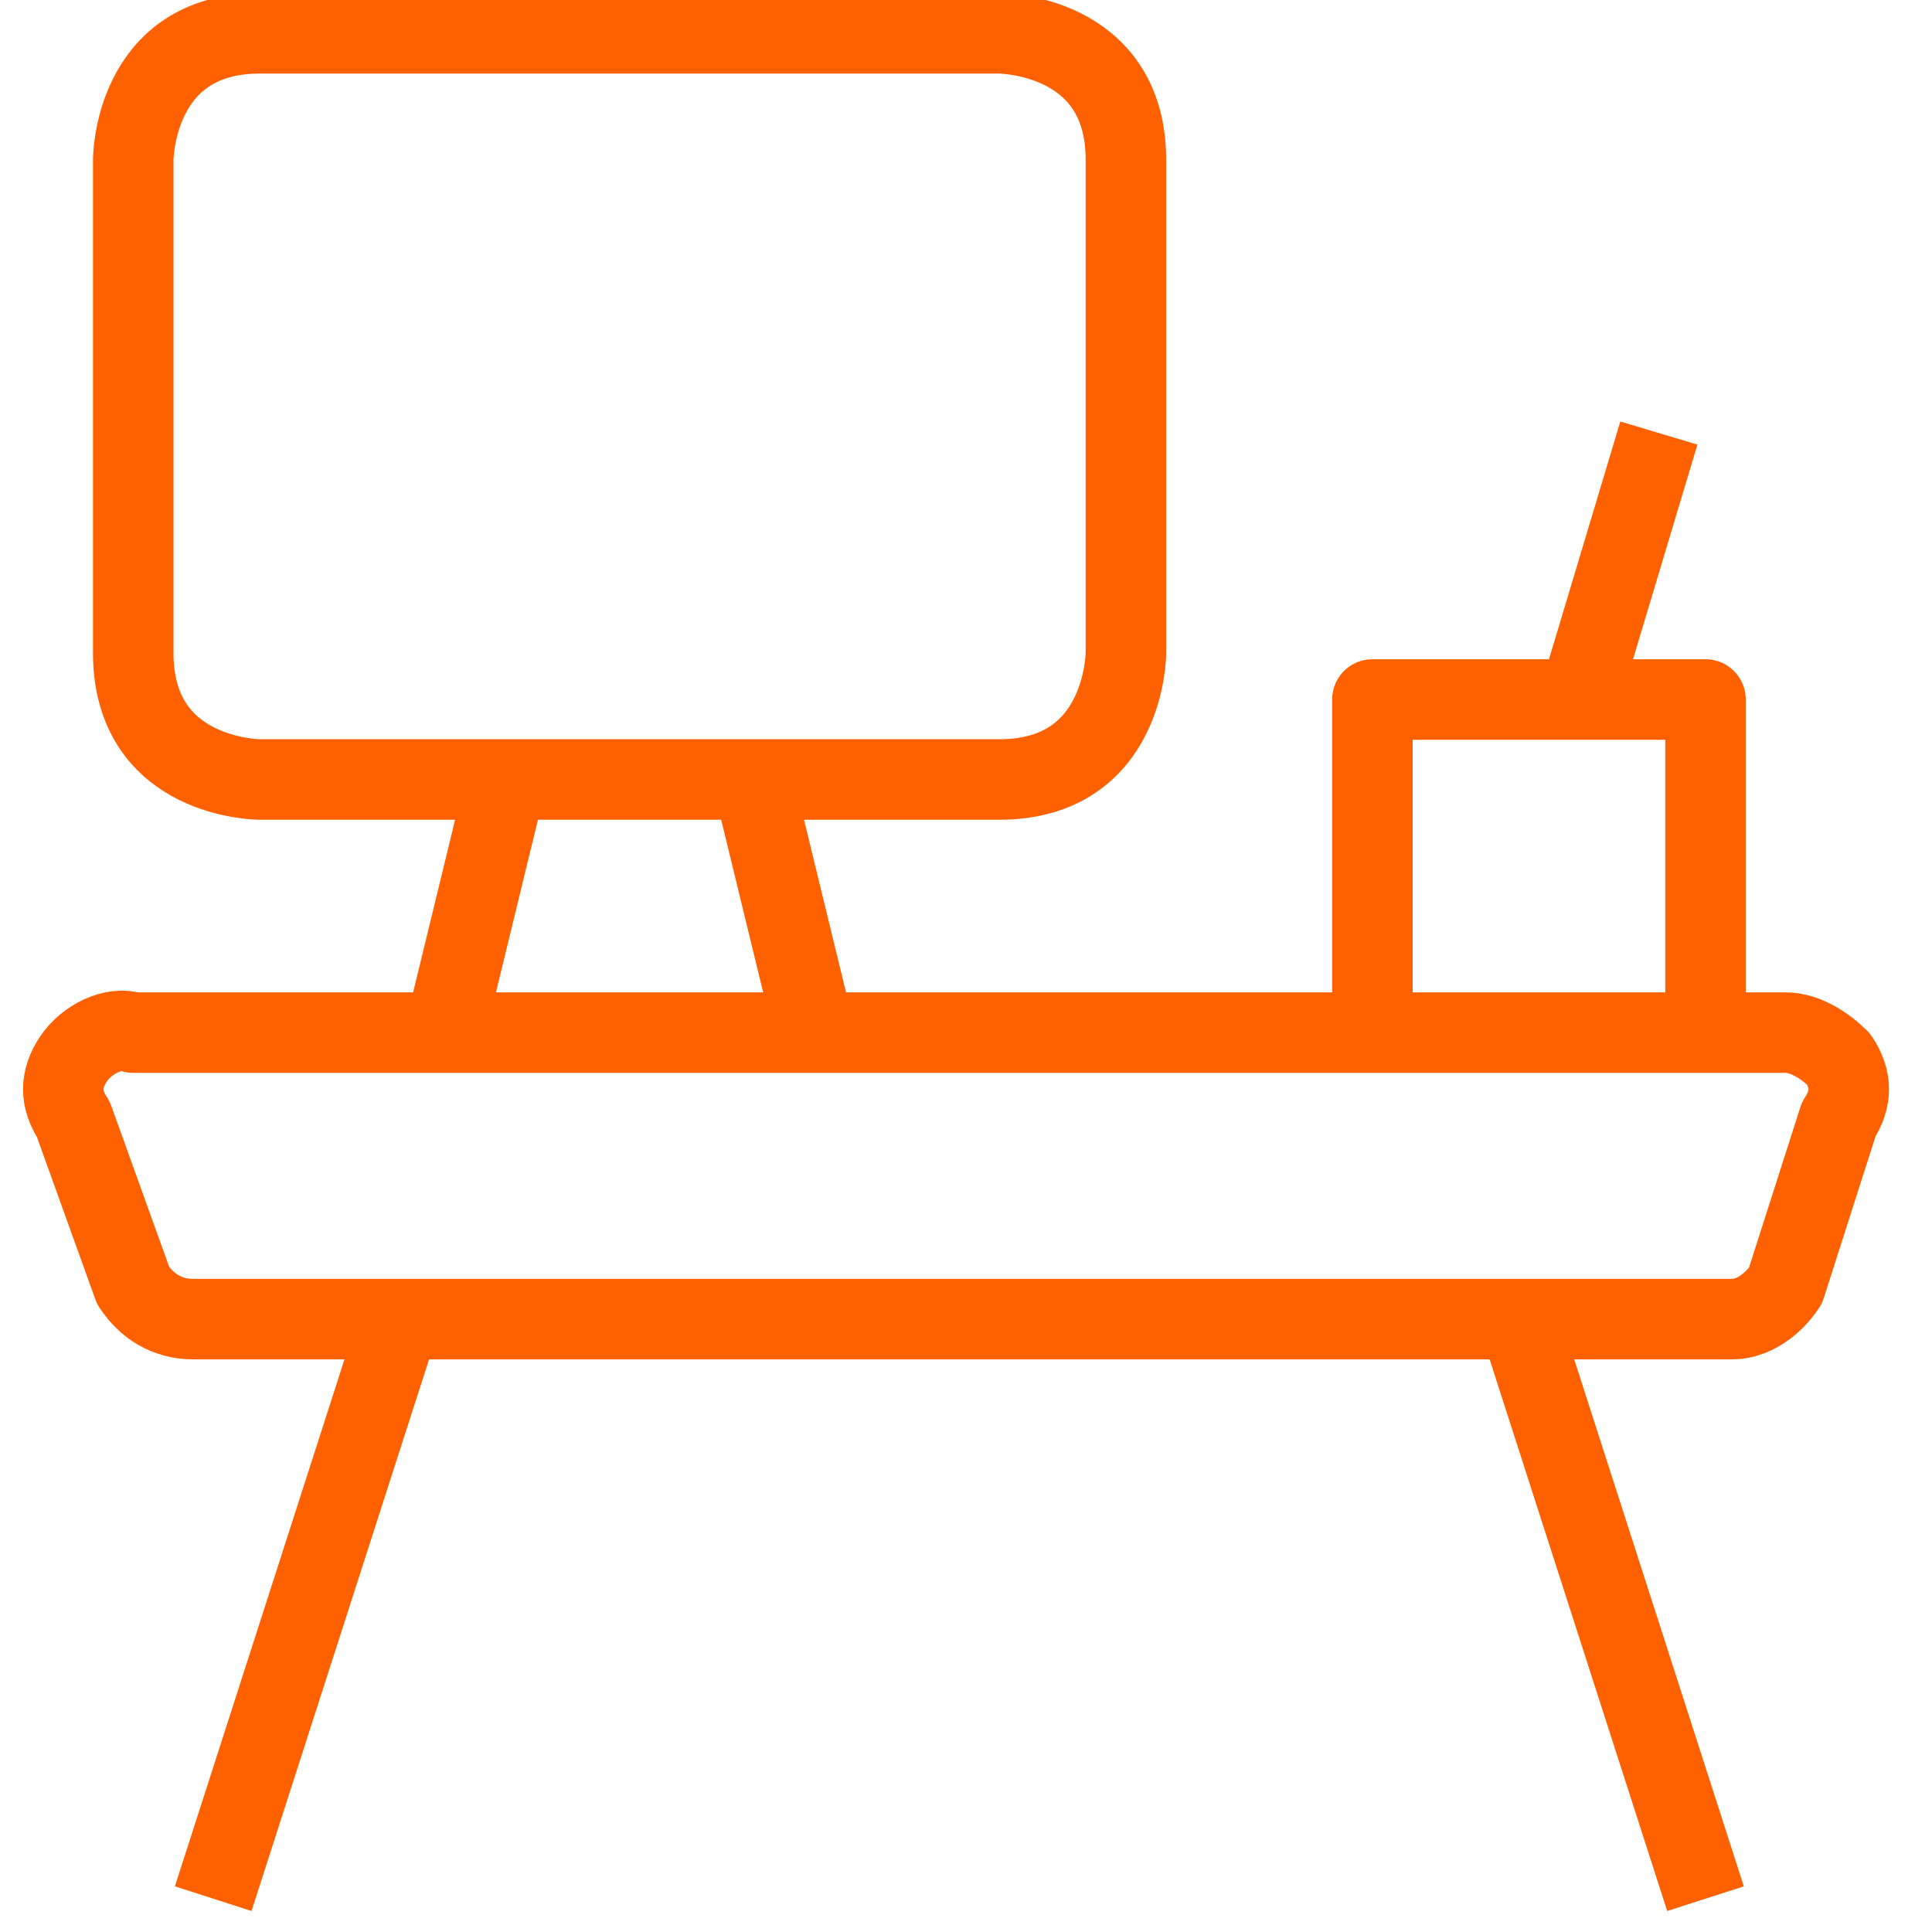 <svg width="48" height="48" viewBox="0 0 48 48" fill="none" xmlns="http://www.w3.org/2000/svg">
<g clip-path="url(#clip0_951_953)">
<path d="M39.228 17.379L41.214 10.759M18.703 19.366L20.193 25.49M12.579 19.366L11.09 25.49M37.738 32.773L42.373 47.172M9.931 32.773L5.297 47.172M34.097 17.379H42.373V25.655H34.097V17.379ZM44.359 31.945C44.028 32.441 43.531 32.773 43.035 32.773H4.8C4.138 32.773 3.641 32.441 3.31 31.945L1.821 27.807C1.49 27.31 1.49 26.814 1.821 26.317C2.152 25.821 2.814 25.49 3.31 25.655H44.359C44.855 25.655 45.352 25.986 45.683 26.317C46.014 26.814 46.014 27.31 45.683 27.807L44.359 31.945ZM6.455 0.828H24.828C24.828 0.828 27.973 0.828 27.973 3.972V16.221C27.973 16.221 27.973 19.366 24.828 19.366H6.455C6.455 19.366 3.31 19.366 3.31 16.221V3.972C3.31 3.972 3.31 0.828 6.455 0.828Z" stroke="#FF6100" stroke-width="2" stroke-miterlimit="8" stroke-linejoin="round"/>
</g>
<defs>
<clipPath id="clip0_951_953">
<rect width="48" height="48" fill="white"/>
</clipPath>
</defs>
</svg>
